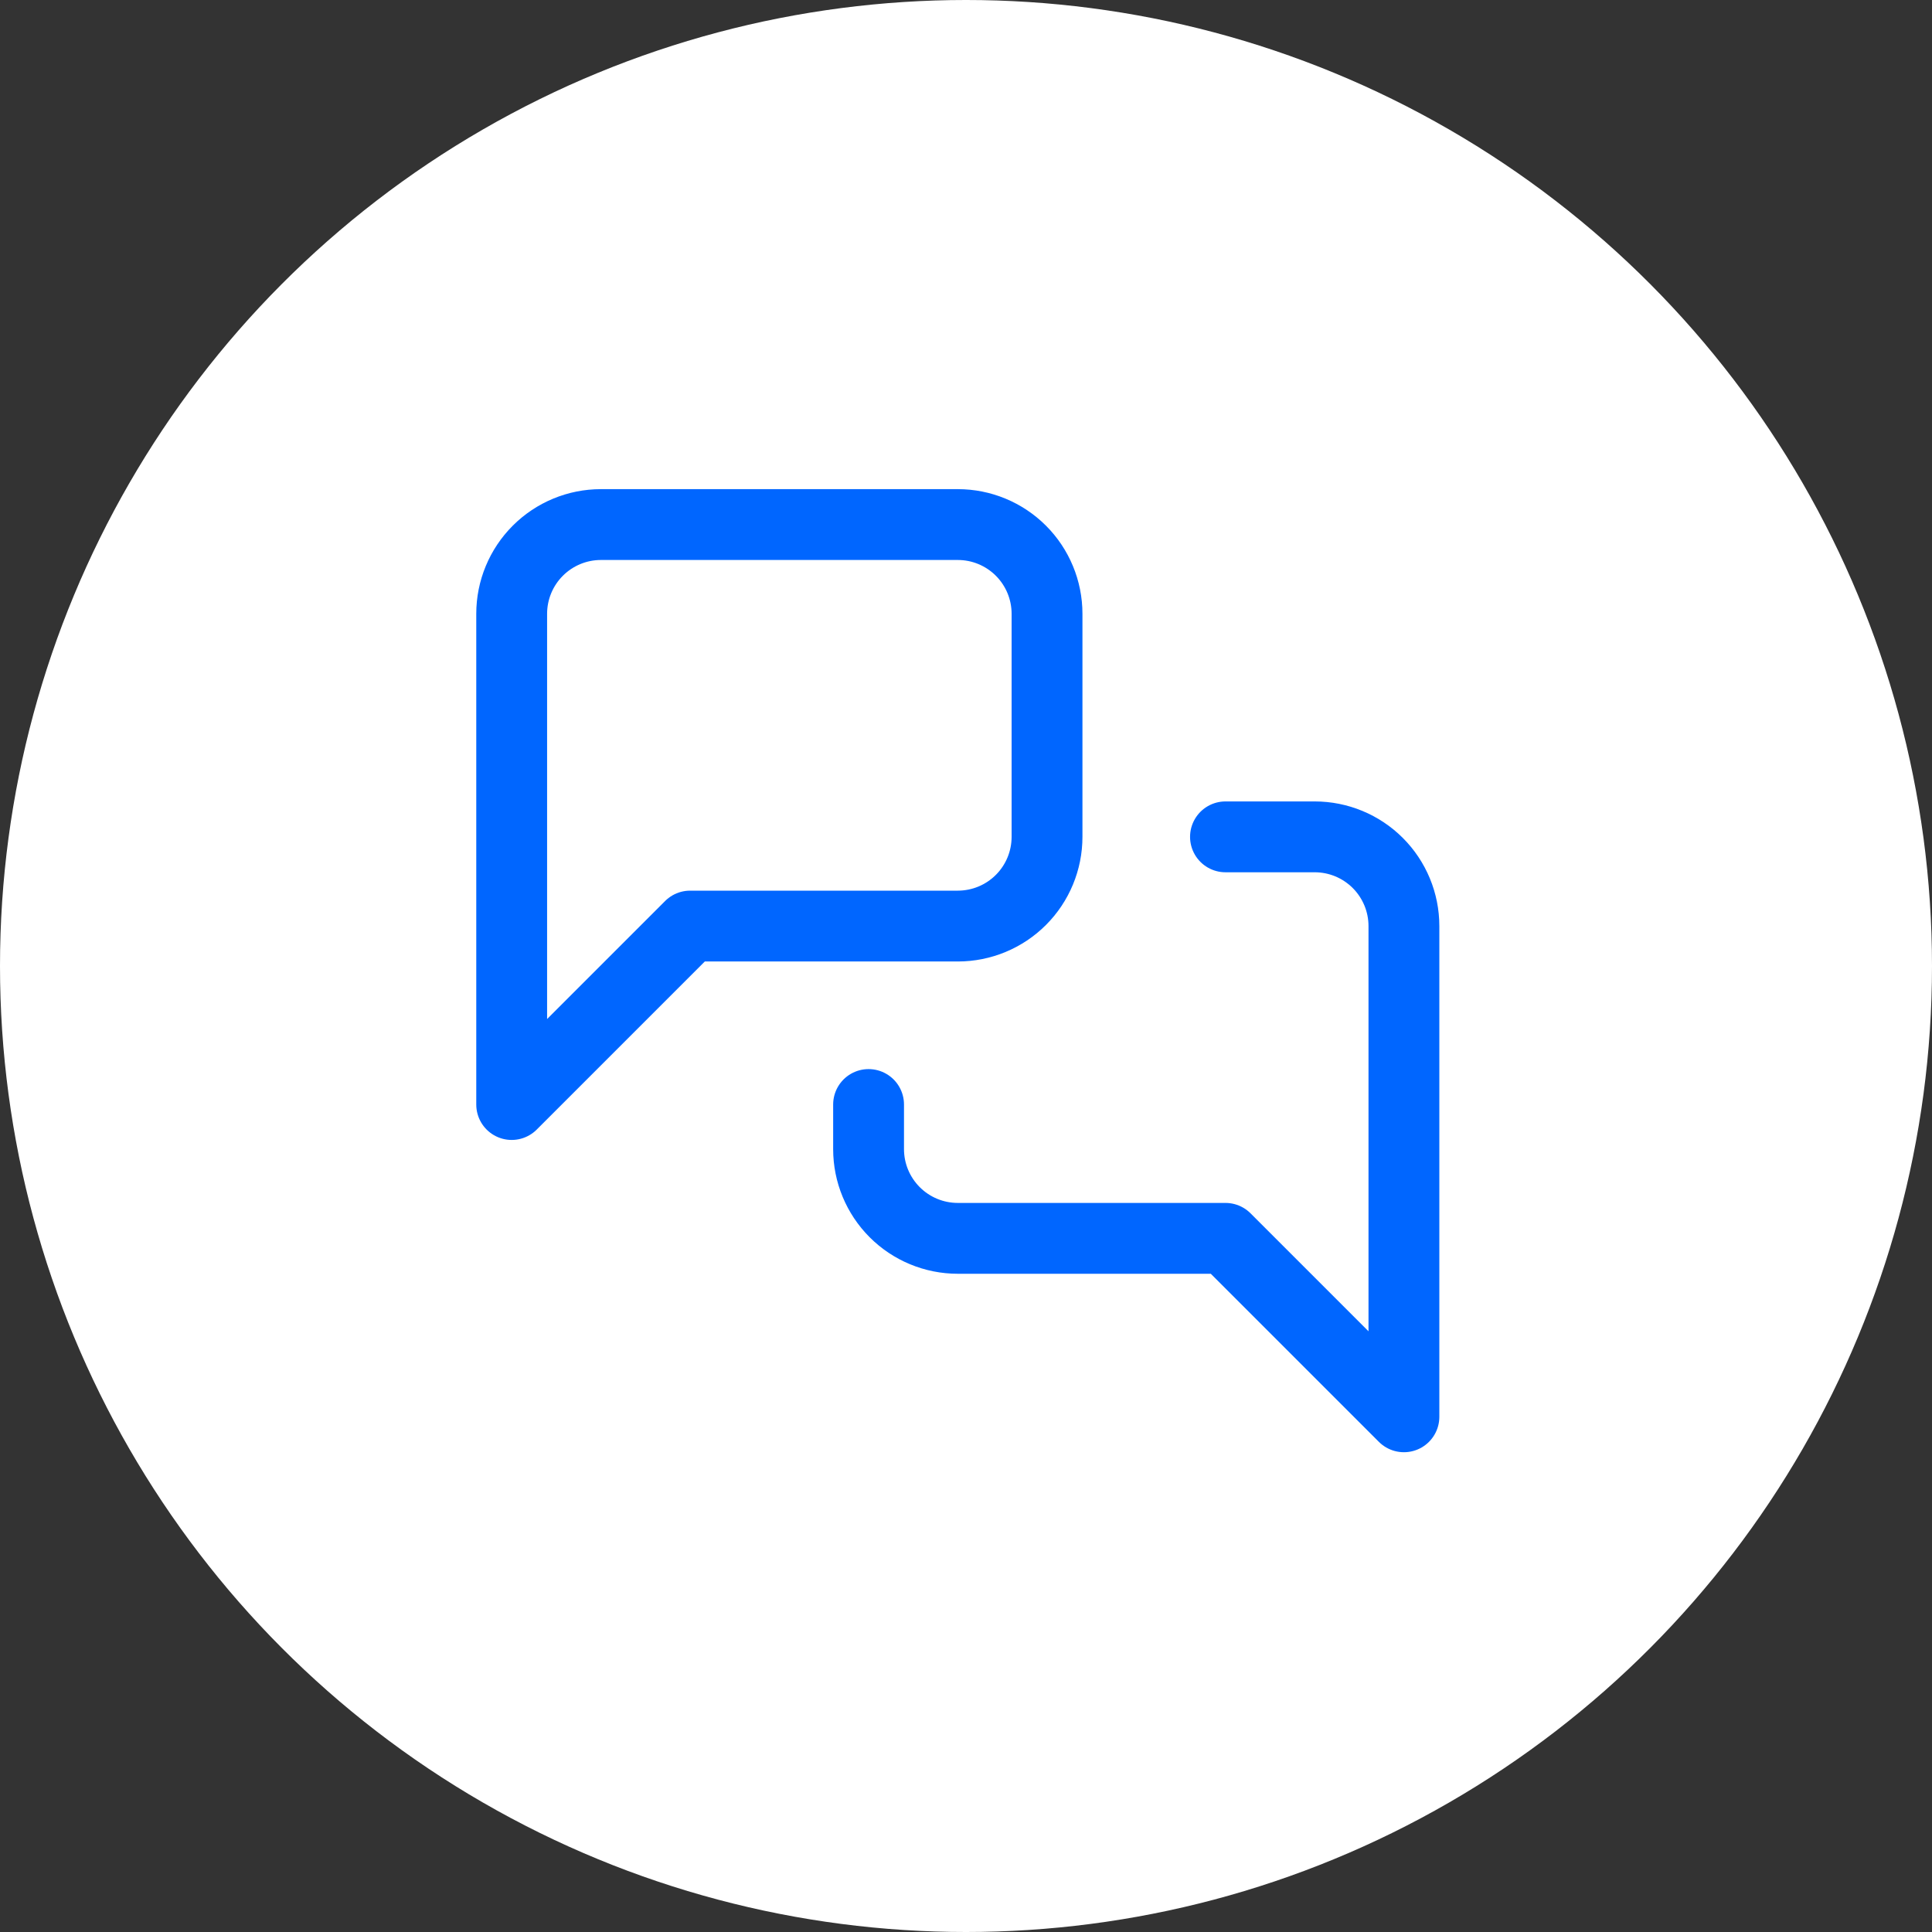 <svg width="150" height="150" viewBox="0 0 150 150" fill="none" xmlns="http://www.w3.org/2000/svg">
<rect x="0" y="0" width="150" height="150" fill="#333333" stroke="none"/>
<circle cx="75" cy="75" r="75" fill="white"/>
<path d="M81.291 64.973C81.291 66.81 80.561 68.572 79.262 69.871C77.963 71.17 76.201 71.9 74.364 71.9H53.582L39.727 85.755V47.655C39.727 45.817 40.457 44.055 41.757 42.756C43.056 41.457 44.818 40.727 46.655 40.727H74.364C76.201 40.727 77.963 41.457 79.262 42.756C80.561 44.055 81.291 45.817 81.291 47.655V64.973Z" stroke="#0066FF" stroke-width="5.5" stroke-linecap="round" stroke-linejoin="round"/>
<path d="M95.146 64.973H102.073C103.91 64.973 105.672 65.703 106.971 67.002C108.27 68.301 109 70.063 109 71.9V110L95.146 96.145H74.364C72.527 96.145 70.765 95.416 69.466 94.116C68.166 92.817 67.436 91.055 67.436 89.218V85.754" stroke="#0066FF" stroke-width="5.5" stroke-linecap="round" stroke-linejoin="round"/>
</svg>

